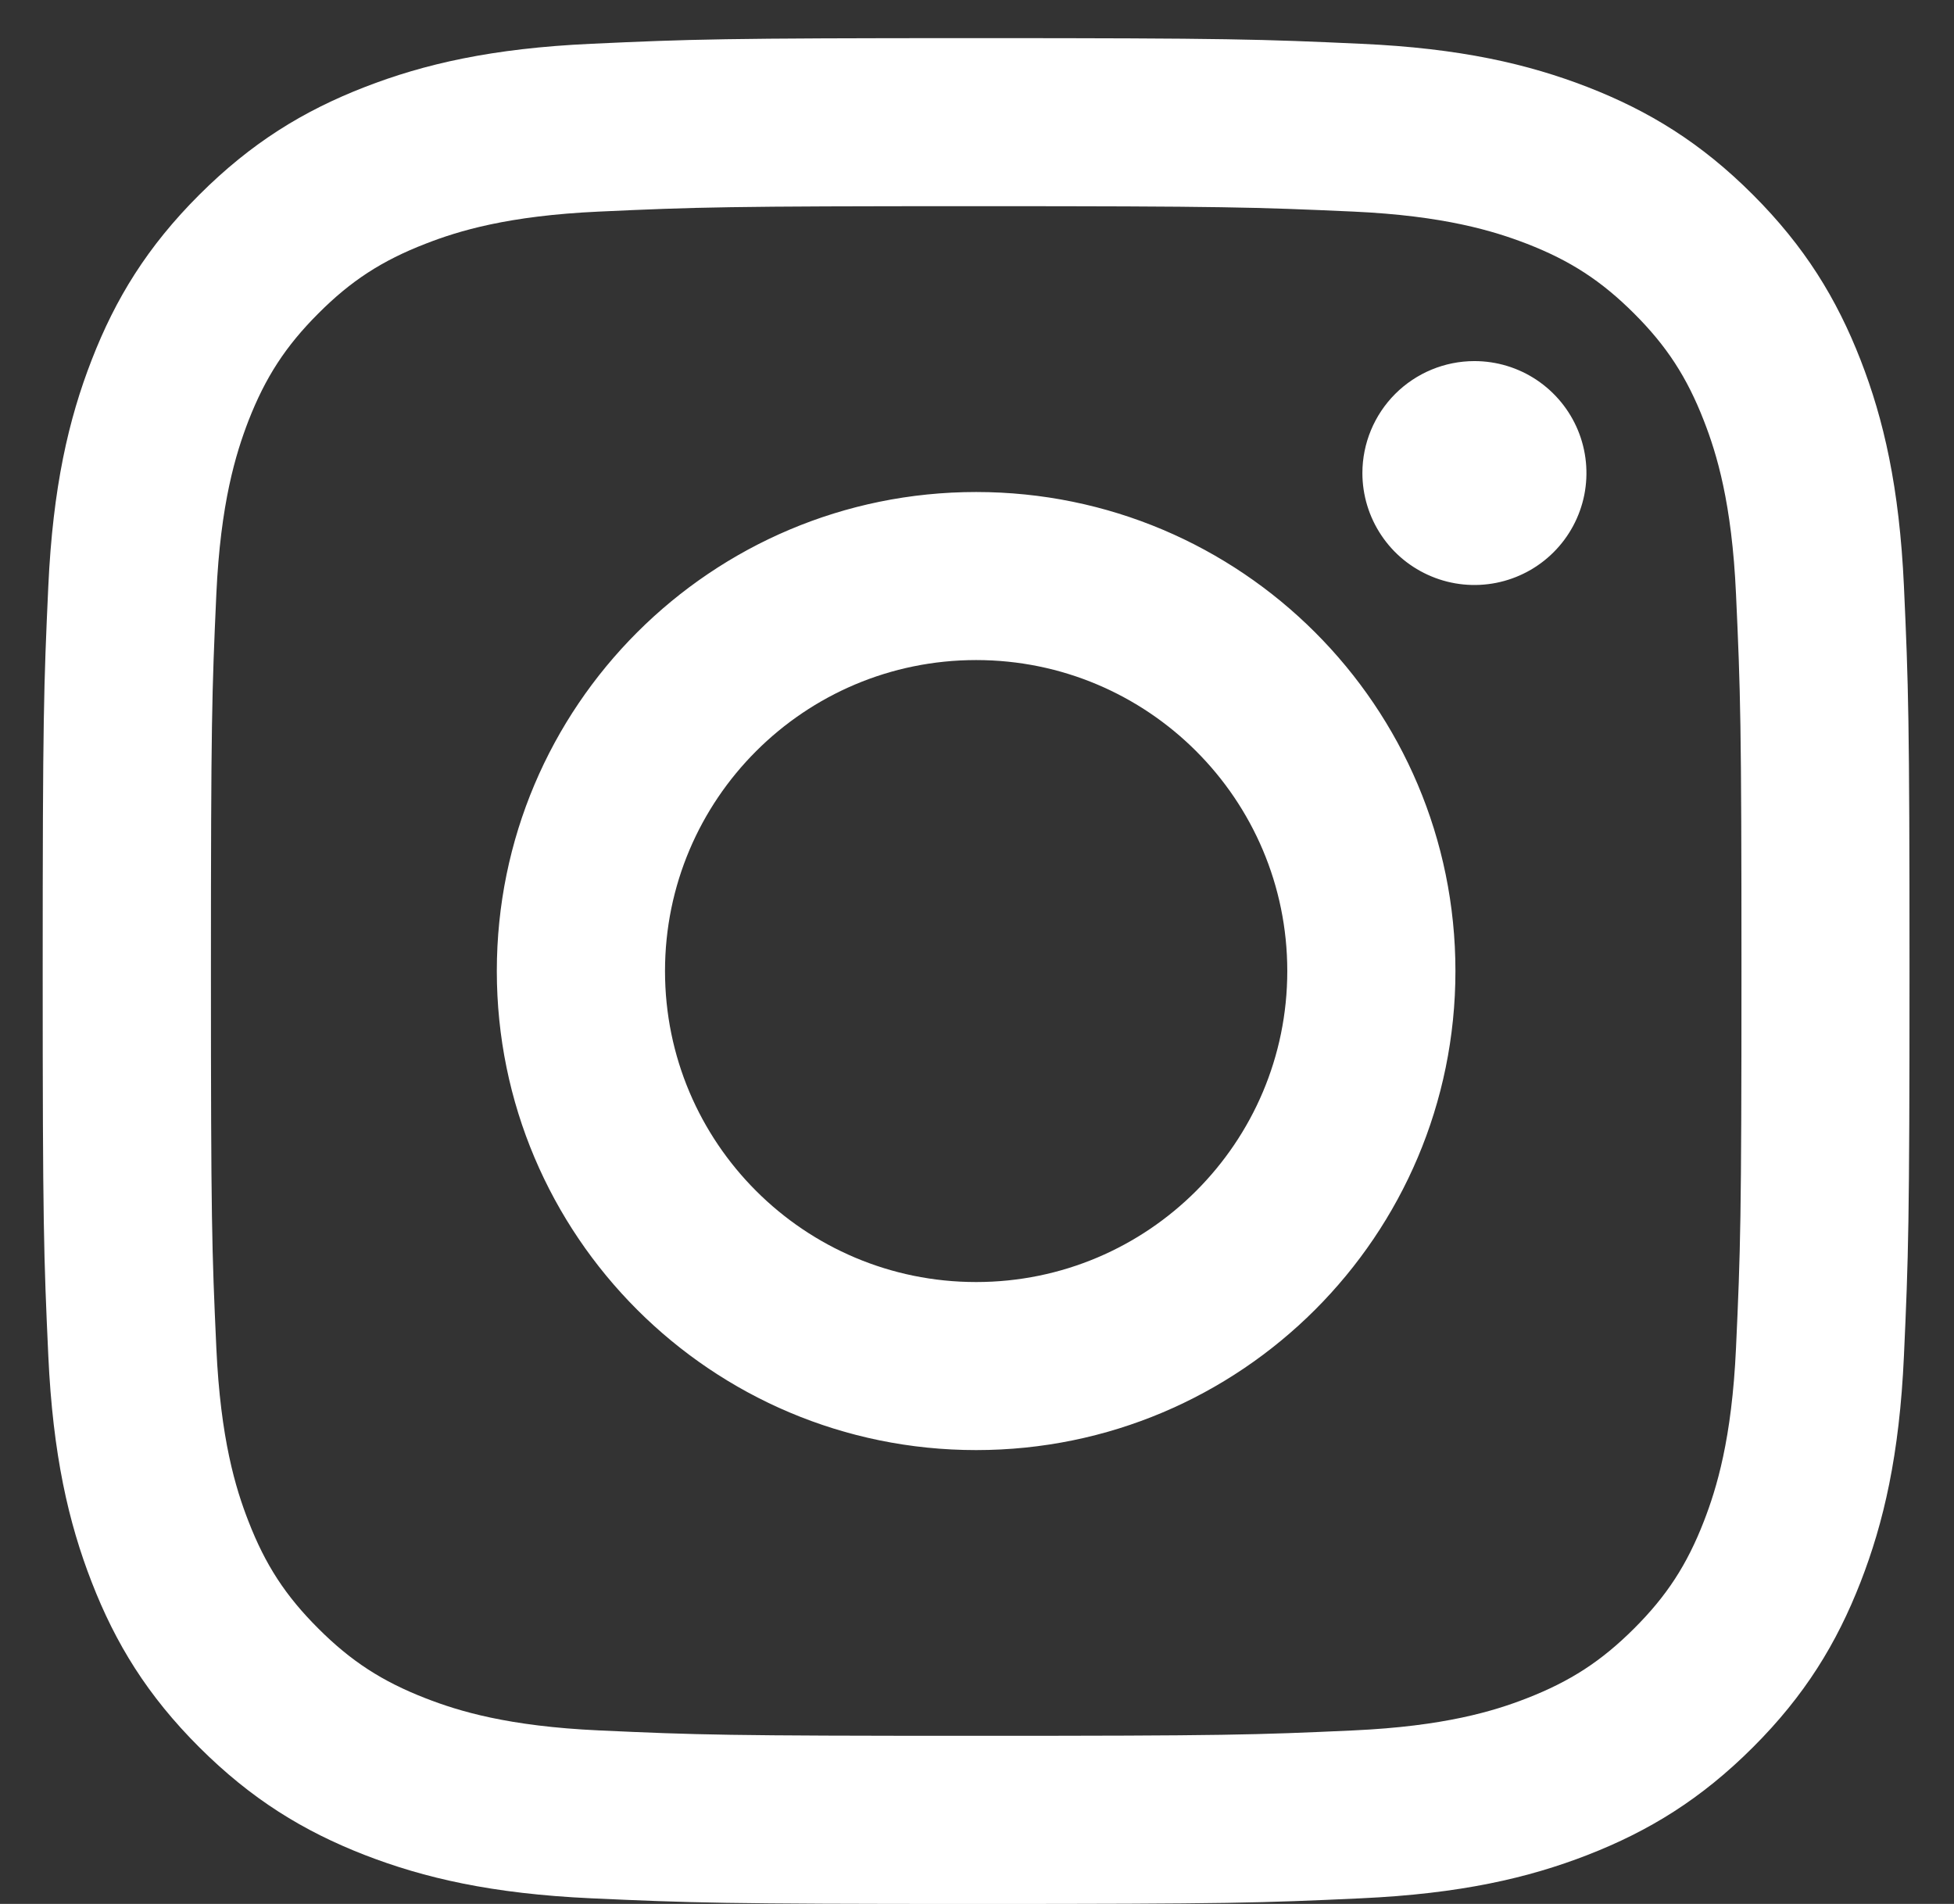 <svg width="39" height="38" viewBox="0 0 39 38" fill="none" xmlns="http://www.w3.org/2000/svg">
<rect x="0" y="0" width="39" height="38" fill="#333333" stroke="none"/>
<path d="M13.273 19.381C13.273 15.953 16.053 13.174 19.483 13.174C22.912 13.174 25.693 15.953 25.693 19.381C25.693 22.808 22.912 25.588 19.483 25.588C16.053 25.588 13.273 22.808 13.273 19.381ZM9.916 19.381C9.916 24.661 14.199 28.942 19.483 28.942C24.766 28.942 29.049 24.661 29.049 19.381C29.049 14.1 24.766 9.82 19.483 9.82C14.199 9.82 9.916 14.1 9.916 19.381ZM27.192 9.44C27.192 9.882 27.323 10.314 27.569 10.682C27.814 11.05 28.163 11.336 28.572 11.505C28.98 11.675 29.43 11.719 29.863 11.633C30.297 11.547 30.696 11.334 31.008 11.022C31.321 10.71 31.534 10.312 31.621 9.878C31.707 9.445 31.663 8.995 31.494 8.587C31.325 8.179 31.038 7.83 30.671 7.584C30.303 7.338 29.871 7.207 29.429 7.207H29.428C28.835 7.207 28.267 7.443 27.848 7.861C27.429 8.28 27.193 8.848 27.192 9.44ZM11.956 34.537C10.139 34.454 9.152 34.152 8.496 33.896C7.626 33.558 7.005 33.155 6.353 32.503C5.7 31.852 5.296 31.233 4.959 30.363C4.703 29.708 4.401 28.721 4.318 26.905C4.228 24.943 4.21 24.353 4.21 19.381C4.21 14.408 4.229 13.82 4.318 11.856C4.401 10.041 4.706 9.056 4.959 8.398C5.298 7.529 5.701 6.909 6.353 6.257C7.004 5.604 7.624 5.201 8.496 4.864C9.152 4.608 10.139 4.306 11.956 4.223C13.919 4.133 14.509 4.115 19.483 4.115C24.456 4.115 25.046 4.135 27.012 4.223C28.828 4.306 29.814 4.611 30.472 4.864C31.341 5.201 31.962 5.605 32.615 6.257C33.267 6.908 33.67 7.529 34.008 8.398C34.264 9.054 34.567 10.041 34.649 11.856C34.739 13.82 34.758 14.408 34.758 19.381C34.758 24.353 34.739 24.941 34.649 26.905C34.566 28.721 34.262 29.707 34.008 30.363C33.67 31.233 33.266 31.853 32.615 32.503C31.963 33.154 31.341 33.558 30.472 33.896C29.816 34.152 28.828 34.454 27.012 34.537C25.048 34.627 24.458 34.645 19.483 34.645C14.507 34.645 13.919 34.627 11.956 34.537ZM11.801 0.874C9.818 0.964 8.463 1.278 7.279 1.738C6.053 2.214 5.016 2.851 3.979 3.886C2.942 4.921 2.305 5.959 1.83 7.184C1.369 8.368 1.055 9.722 0.964 11.704C0.873 13.689 0.852 14.324 0.852 19.381C0.852 24.437 0.873 25.072 0.964 27.057C1.055 29.04 1.369 30.393 1.83 31.577C2.305 32.801 2.942 33.841 3.979 34.875C5.016 35.909 6.053 36.546 7.279 37.023C8.465 37.483 9.818 37.797 11.801 37.888C13.789 37.978 14.423 38.001 19.483 38.001C24.542 38.001 25.177 37.98 27.164 37.888C29.147 37.797 30.502 37.483 31.686 37.023C32.911 36.546 33.95 35.91 34.986 34.875C36.023 33.84 36.658 32.801 37.135 31.577C37.596 30.393 37.912 29.039 38.001 27.057C38.091 25.07 38.112 24.437 38.112 19.381C38.112 14.324 38.091 13.689 38.001 11.704C37.91 9.722 37.596 8.367 37.135 7.184C36.658 5.96 36.022 4.922 34.986 3.886C33.951 2.85 32.911 2.214 31.688 1.738C30.502 1.278 29.147 0.962 27.165 0.874C25.179 0.783 24.544 0.761 19.484 0.761C14.425 0.761 13.789 0.782 11.801 0.874Z" fill="white"/>
</svg>
